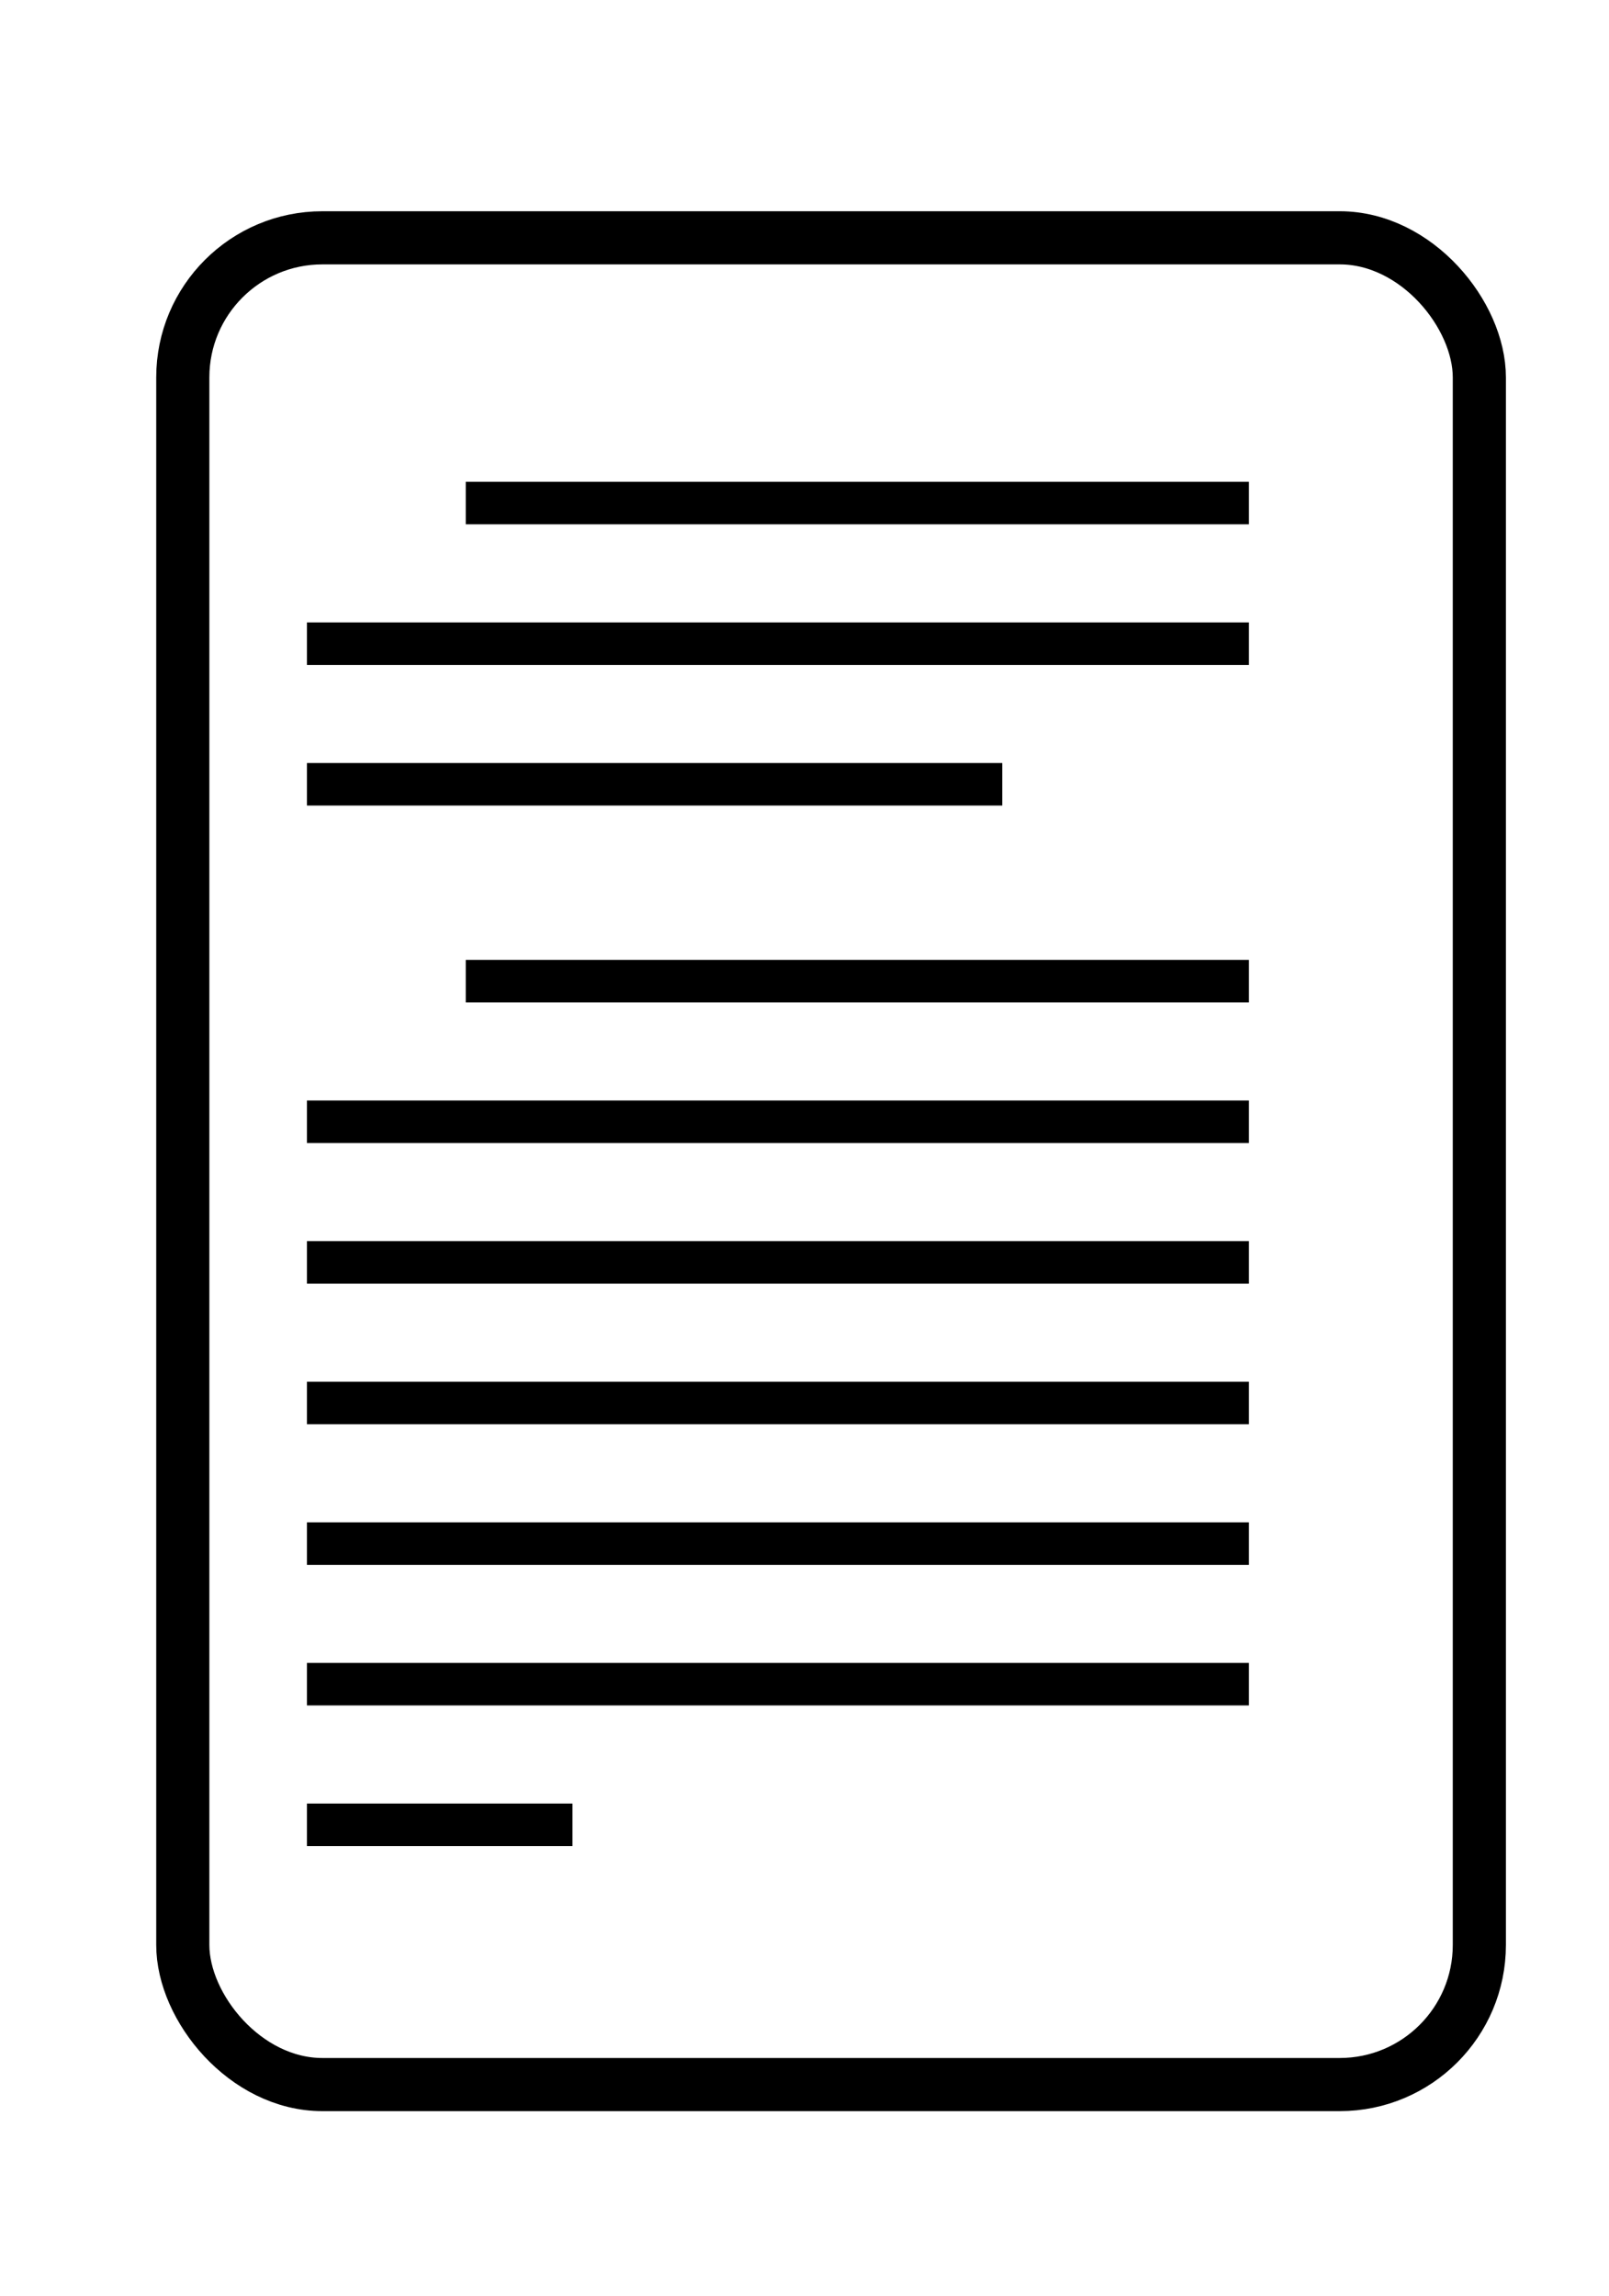 <?xml version="1.0" encoding="UTF-8" standalone="no"?>
<svg
   xmlns:dc="http://purl.org/dc/elements/1.1/"
   xmlns:cc="http://creativecommons.org/ns#"
   xmlns:rdf="http://www.w3.org/1999/02/22-rdf-syntax-ns#"
   xmlns:svg="http://www.w3.org/2000/svg"
   xmlns="http://www.w3.org/2000/svg"
   xmlns:sodipodi="http://sodipodi.sourceforge.net/DTD/sodipodi-0.dtd"
   xmlns:inkscape="http://www.inkscape.org/namespaces/inkscape"
   width="30.28mm"
   height="43.2mm"
   viewBox="0 0 30.28 43.2"
   version="1.1"
   id="svg8"
   sodipodi:docname="notice-shadow-2.svg"
   inkscape:version="1.0.1 (0767f8302a, 2020-10-17)">
  <defs
     id="defs2">
    <filter
       style="color-interpolation-filters:sRGB"
       inkscape:label="Drop Shadow"
       id="filter1293"
       height="1.24"
       width="1.3">
      <feFlood
         flood-opacity="0.498"
         flood-color="rgb(0,0,0)"
         result="flood"
         id="feFlood1283" />
      <feComposite
         in="flood"
         in2="SourceGraphic"
         operator="in"
         result="composite1"
         id="feComposite1285" />
      <feGaussianBlur
         in="composite1"
         stdDeviation="1"
         result="blur"
         id="feGaussianBlur1287" />
      <feOffset
         dx="2"
         dy="2"
         result="offset"
         id="feOffset1289" />
      <feComposite
         in="SourceGraphic"
         in2="offset"
         operator="over"
         result="composite2"
         id="feComposite1291" />
    </filter>
    <filter
       style="color-interpolation-filters:sRGB"
       inkscape:label="Drop Shadow"
       id="filter857">
      <feFlood
         flood-opacity="0.498"
         flood-color="rgb(0,0,0)"
         result="flood"
         id="feFlood847" />
      <feComposite
         in="flood"
         in2="SourceGraphic"
         operator="in"
         result="composite1"
         id="feComposite849" />
      <feGaussianBlur
         in="composite1"
         stdDeviation="0.6"
         result="blur"
         id="feGaussianBlur851" />
      <feOffset
         dx="1"
         dy="1"
         result="offset"
         id="feOffset853" />
      <feComposite
         in="SourceGraphic"
         in2="offset"
         operator="over"
         result="composite2"
         id="feComposite855" />
    </filter>
  </defs>
  <sodipodi:namedview
     id="base"
     pagecolor="#ffffff"
     bordercolor="#666666"
     borderopacity="1.0"
     inkscape:pageopacity="0.0"
     inkscape:pageshadow="2"
     inkscape:zoom="1.979899"
     inkscape:cx="127.37852"
     inkscape:cy="144.45069"
     inkscape:document-units="mm"
     inkscape:current-layer="layer1"
     inkscape:document-rotation="0"
     showgrid="false"
     inkscape:object-paths="true"
     inkscape:window-width="1848"
     inkscape:window-height="1016"
     inkscape:window-x="72"
     inkscape:window-y="27"
     inkscape:window-maximized="1"
     fit-margin-top="0"
     fit-margin-left="0"
     fit-margin-right="1"
     fit-margin-bottom="1.5" />
  <g
     inkscape:label="Layer 1"
     inkscape:groupmode="layer"
     id="layer1"
     transform="translate(-9.141,-247.656)">
    <rect
       style="fill:#ffffff;stroke:#000000;stroke-width:1;stroke-miterlimit:4;stroke-dasharray:none;stroke-dashoffset:0;filter:url(#filter857);stop-color:#000000"
       id="rect10"
       width="24.4"
       height="34.75"
       x="11.581"
       y="251.131"
       ry="2.627"
       clip-path="none" />
    <path
       style="fill:#ffffff;stroke:#000000;stroke-width:0.8;stroke-miterlimit:4;stroke-dasharray:none;stroke-dashoffset:0;stop-color:#000000"
       d="M 17.906,257.122 H 32.644"
       id="path852-6"
       sodipodi:nodetypes="cc" />
    <path
       style="fill:#ffffff;stroke:#000000;stroke-width:0.8;stroke-miterlimit:4;stroke-dasharray:none;stroke-dashoffset:0;stop-color:#000000"
       d="M 14.917,259.768 H 32.644"
       id="path852-6-5" />
    <path
       style="fill:#ffffff;stroke:#000000;stroke-width:0.8;stroke-miterlimit:4;stroke-dasharray:none;stroke-dashoffset:0;stop-color:#000000"
       d="M 14.917,262.414 H 28.002"
       id="path852-6-5-3"
       sodipodi:nodetypes="cc" />
    <path
       style="fill:#ffffff;stroke:#000000;stroke-width:0.8;stroke-miterlimit:4;stroke-dasharray:none;stroke-dashoffset:0;stop-color:#000000"
       d="M 14.917,268.764 H 32.644"
       id="path852-6-5-3-5-6-2" />
    <path
       style="fill:#ffffff;stroke:#000000;stroke-width:0.8;stroke-miterlimit:4;stroke-dasharray:none;stroke-dashoffset:0;stop-color:#000000"
       d="M 14.917,271.41 H 32.644"
       id="path852-6-5-3-5-6-2-9" />
    <path
       style="fill:#ffffff;stroke:#000000;stroke-width:0.8;stroke-miterlimit:4;stroke-dasharray:none;stroke-dashoffset:0;stop-color:#000000"
       d="M 14.917,274.056 H 32.644"
       id="path852-6-5-3-5-6-2-9-1" />
    <path
       style="fill:#ffffff;stroke:#000000;stroke-width:0.8;stroke-miterlimit:4;stroke-dasharray:none;stroke-dashoffset:0;stop-color:#000000"
       d="M 14.917,276.702 H 32.644"
       id="path852-6-5-3-5-6-2-9-1-2" />
    <path
       style="fill:#ffffff;stroke:#000000;stroke-width:0.8;stroke-miterlimit:4;stroke-dasharray:none;stroke-dashoffset:0;stop-color:#000000"
       d="M 14.917,279.347 H 32.644"
       id="path852-6-5-3-5-6-2-9-1-2-7-0" />
    <path
       style="fill:#ffffff;stroke:#000000;stroke-width:0.8;stroke-miterlimit:4;stroke-dasharray:none;stroke-dashoffset:0;stop-color:#000000"
       d="m 14.917,281.993 h 4.997"
       id="path852-6-5-3-5-6-2-9-1-2-7-0-9"
       sodipodi:nodetypes="cc" />
    <path
       style="fill:#ffffff;stroke:#000000;stroke-width:0.8;stroke-miterlimit:4;stroke-dasharray:none;stroke-dashoffset:0;stop-color:#000000"
       d="M 17.906,266.118 H 32.644"
       id="path852-6-3"
       sodipodi:nodetypes="cc" />
  </g>
</svg>
